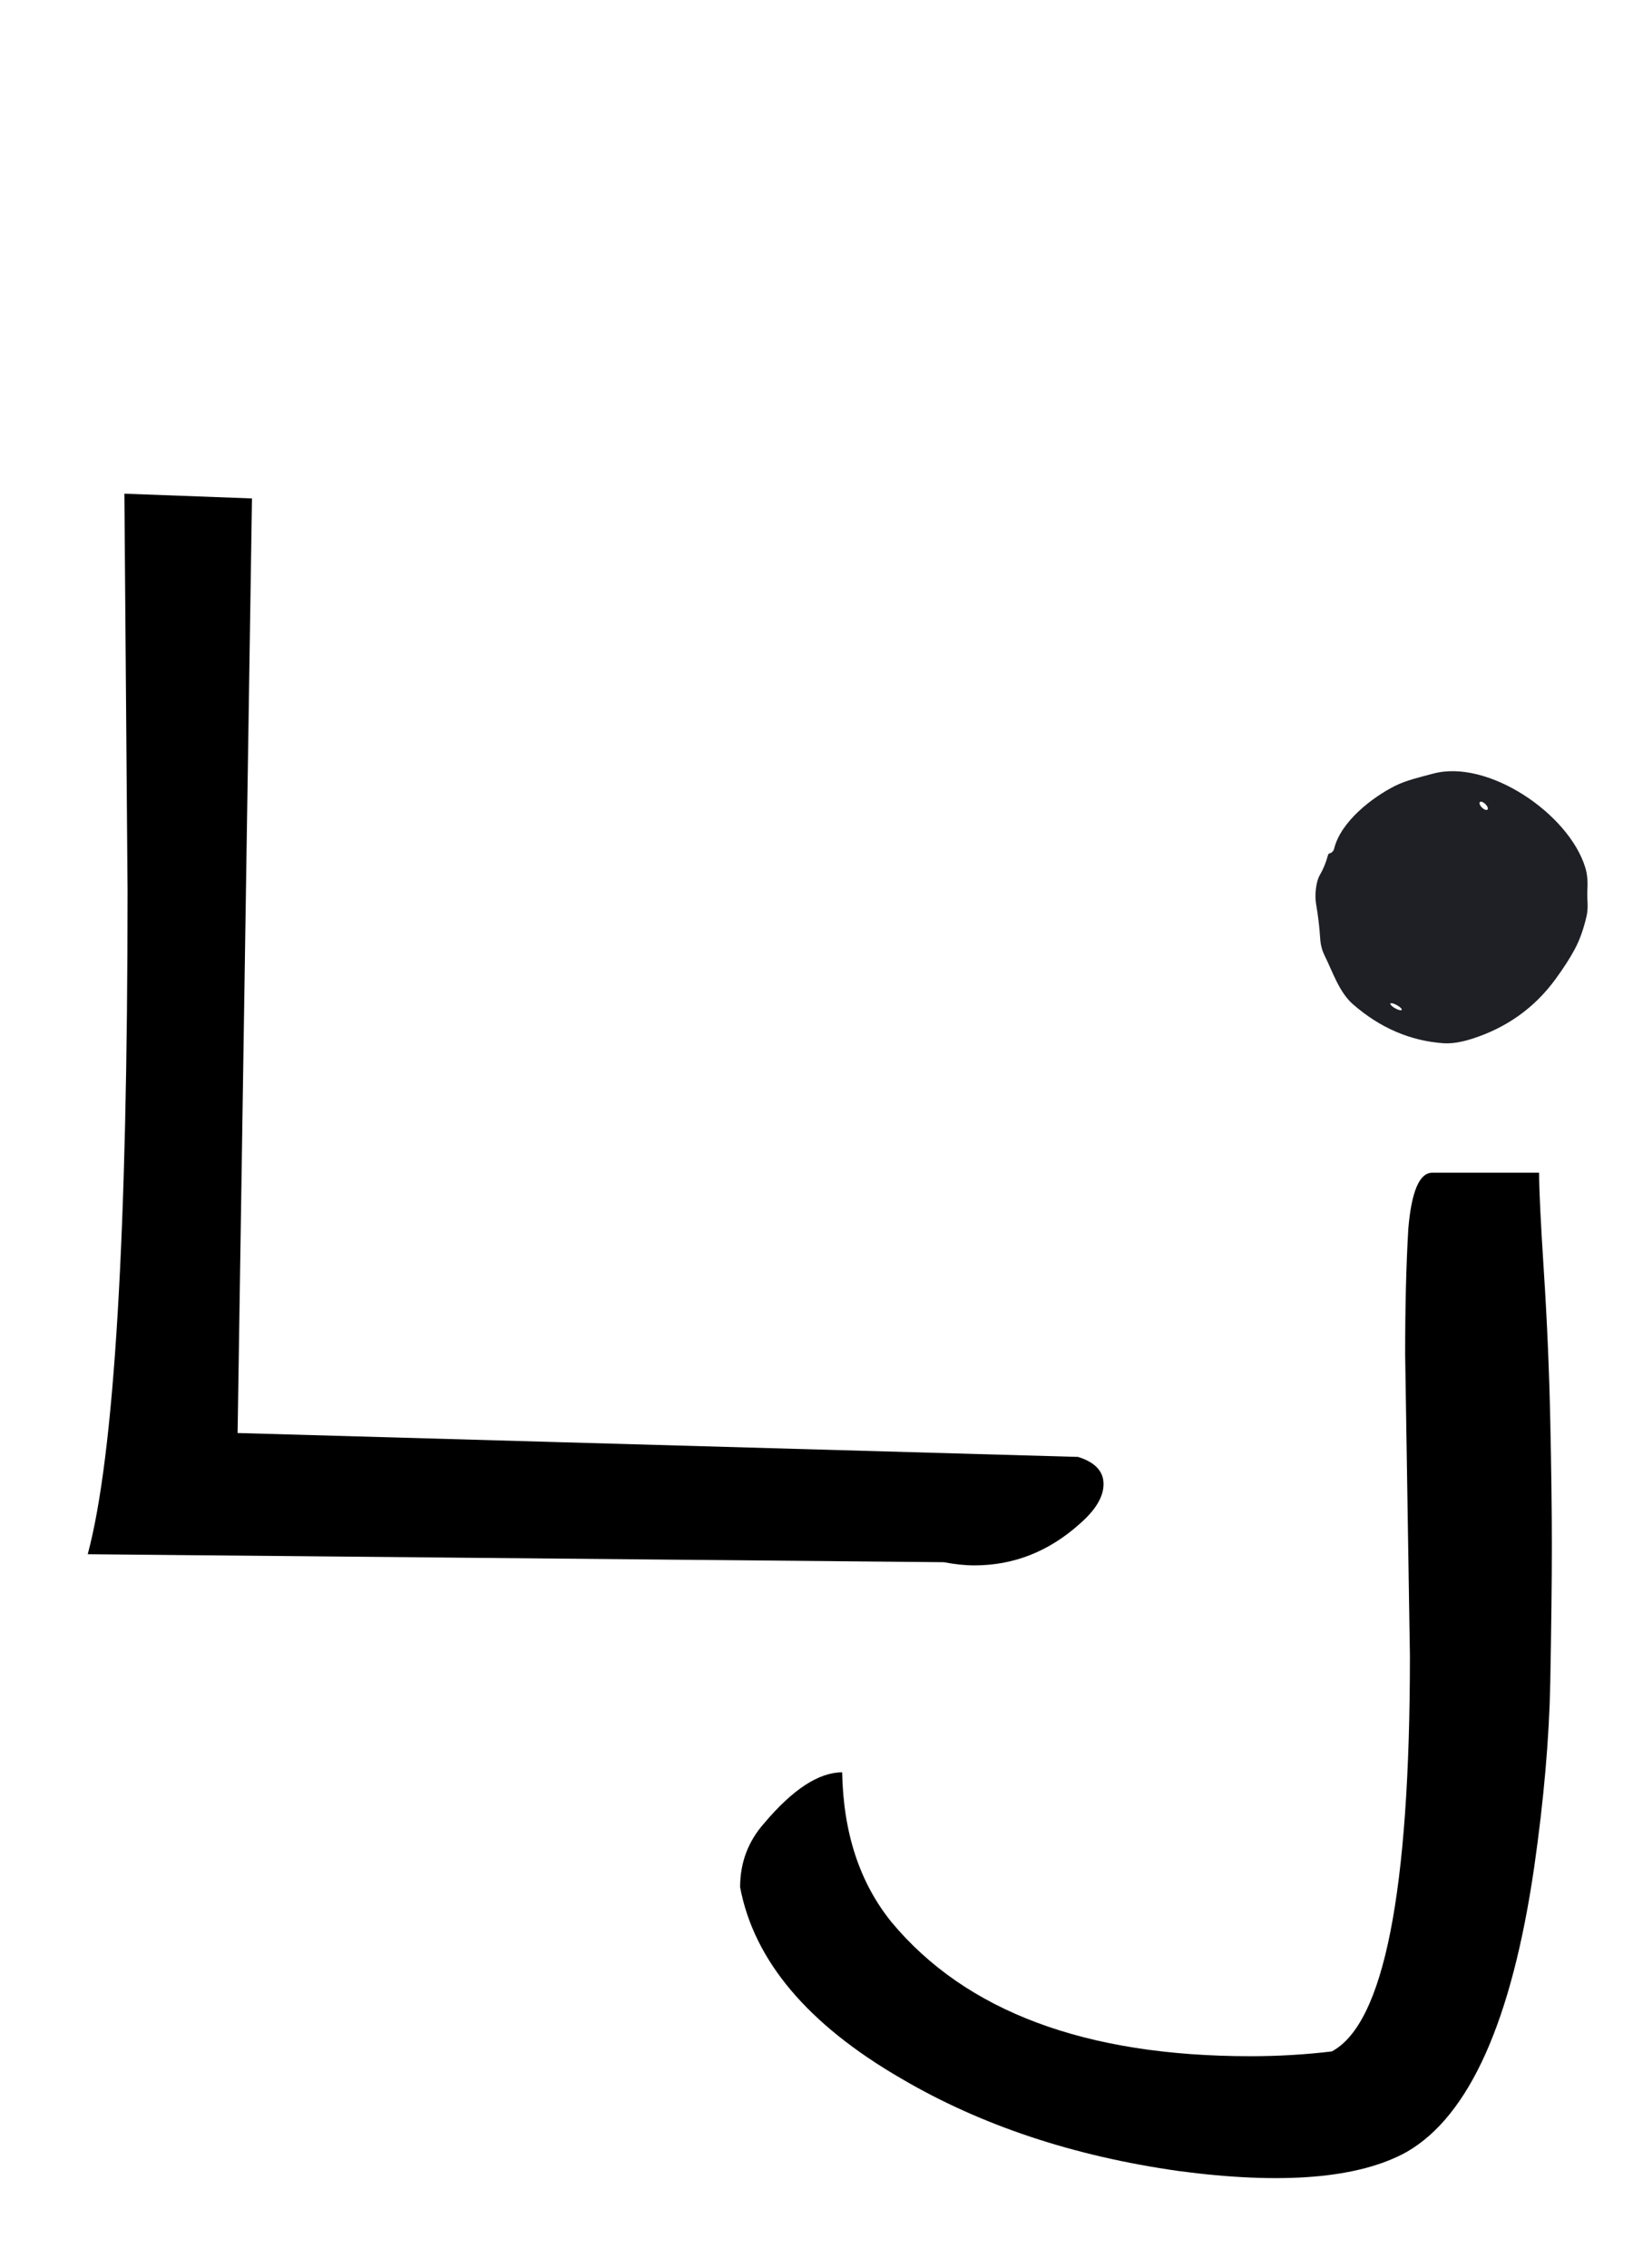 <svg width="36" height="50" viewBox="0 0 36 50" fill="none" xmlns="http://www.w3.org/2000/svg">
<path d="M2.812 19.637L2.742 10.883L5.555 10.988L5.238 31.59L23.766 32.117C24.141 32.234 24.328 32.434 24.328 32.715C24.328 32.996 24.152 33.289 23.801 33.594C23.121 34.203 22.348 34.508 21.48 34.508C21.27 34.508 21.047 34.484 20.812 34.438L1.934 34.262C2.52 32.082 2.812 27.207 2.812 19.637Z" fill="black"/>
<path d="M31.082 36.504L30.977 29.859C30.977 28.805 31 27.879 31.047 27.082C31.117 26.262 31.293 25.852 31.574 25.852H33.93C33.93 26.227 33.965 26.953 34.035 28.031C34.105 29.109 34.152 30.199 34.176 31.301C34.199 32.379 34.211 33.305 34.211 34.078C34.211 34.852 34.199 35.859 34.176 37.102C34.152 38.32 34.035 39.668 33.824 41.145C33.332 44.543 32.395 46.641 31.012 47.438C29.957 48.023 28.281 48.164 25.984 47.859C23.664 47.531 21.625 46.852 19.867 45.82C17.805 44.625 16.621 43.219 16.316 41.602C16.316 41.062 16.492 40.594 16.844 40.195C17.477 39.445 18.051 39.07 18.566 39.07C18.59 40.406 18.953 41.508 19.656 42.375C21.297 44.344 23.934 45.328 27.566 45.328C28.176 45.328 28.773 45.293 29.359 45.223C30.508 44.613 31.082 41.707 31.082 36.504Z" fill="black"/>
<path d="M29.309 18.813C29.334 18.807 29.356 18.794 29.374 18.776C29.392 18.758 29.405 18.735 29.411 18.71C29.559 18.107 30.257 17.574 30.759 17.322C31.005 17.2 31.305 17.132 31.591 17.055C32.793 16.727 34.581 17.93 34.948 19.124C34.988 19.255 35.004 19.405 34.996 19.574C34.99 19.681 34.991 19.787 34.998 19.891C35.004 20.003 34.997 20.104 34.977 20.193C34.913 20.474 34.827 20.716 34.719 20.919C34.611 21.122 34.468 21.343 34.292 21.584C33.829 22.218 33.214 22.656 32.45 22.9C32.207 22.977 31.999 23.009 31.825 22.998C31.09 22.946 30.424 22.66 29.827 22.139C29.522 21.873 29.381 21.427 29.206 21.074C29.145 20.954 29.111 20.822 29.103 20.679C29.088 20.44 29.059 20.189 29.013 19.927C28.982 19.747 29.005 19.448 29.096 19.29C29.175 19.154 29.233 19.011 29.273 18.859C29.276 18.846 29.28 18.836 29.288 18.827C29.294 18.819 29.301 18.815 29.309 18.813ZM32.793 17.846C32.803 17.836 32.803 17.817 32.794 17.795C32.785 17.772 32.767 17.747 32.745 17.725C32.734 17.714 32.722 17.705 32.71 17.697C32.698 17.689 32.686 17.682 32.675 17.678C32.663 17.674 32.653 17.673 32.644 17.673C32.636 17.674 32.629 17.677 32.624 17.682C32.614 17.692 32.614 17.711 32.623 17.734C32.632 17.756 32.649 17.782 32.672 17.803C32.683 17.814 32.695 17.824 32.707 17.832C32.719 17.84 32.731 17.846 32.742 17.85C32.753 17.854 32.764 17.856 32.772 17.855C32.781 17.855 32.788 17.852 32.793 17.846ZM30.901 22.262C30.904 22.258 30.903 22.251 30.899 22.244C30.895 22.236 30.888 22.227 30.878 22.217C30.868 22.207 30.856 22.197 30.841 22.187C30.827 22.177 30.811 22.167 30.795 22.158C30.779 22.149 30.762 22.141 30.746 22.134C30.73 22.127 30.714 22.122 30.701 22.119C30.688 22.116 30.676 22.114 30.668 22.115C30.659 22.116 30.654 22.119 30.651 22.123C30.649 22.128 30.649 22.134 30.654 22.142C30.657 22.149 30.665 22.159 30.675 22.168C30.684 22.178 30.697 22.188 30.711 22.198C30.725 22.209 30.741 22.218 30.758 22.228C30.774 22.237 30.791 22.245 30.807 22.252C30.823 22.258 30.838 22.263 30.852 22.267C30.865 22.27 30.876 22.271 30.885 22.27C30.893 22.27 30.899 22.267 30.901 22.262Z" fill="#1F2026"/>
</svg>
